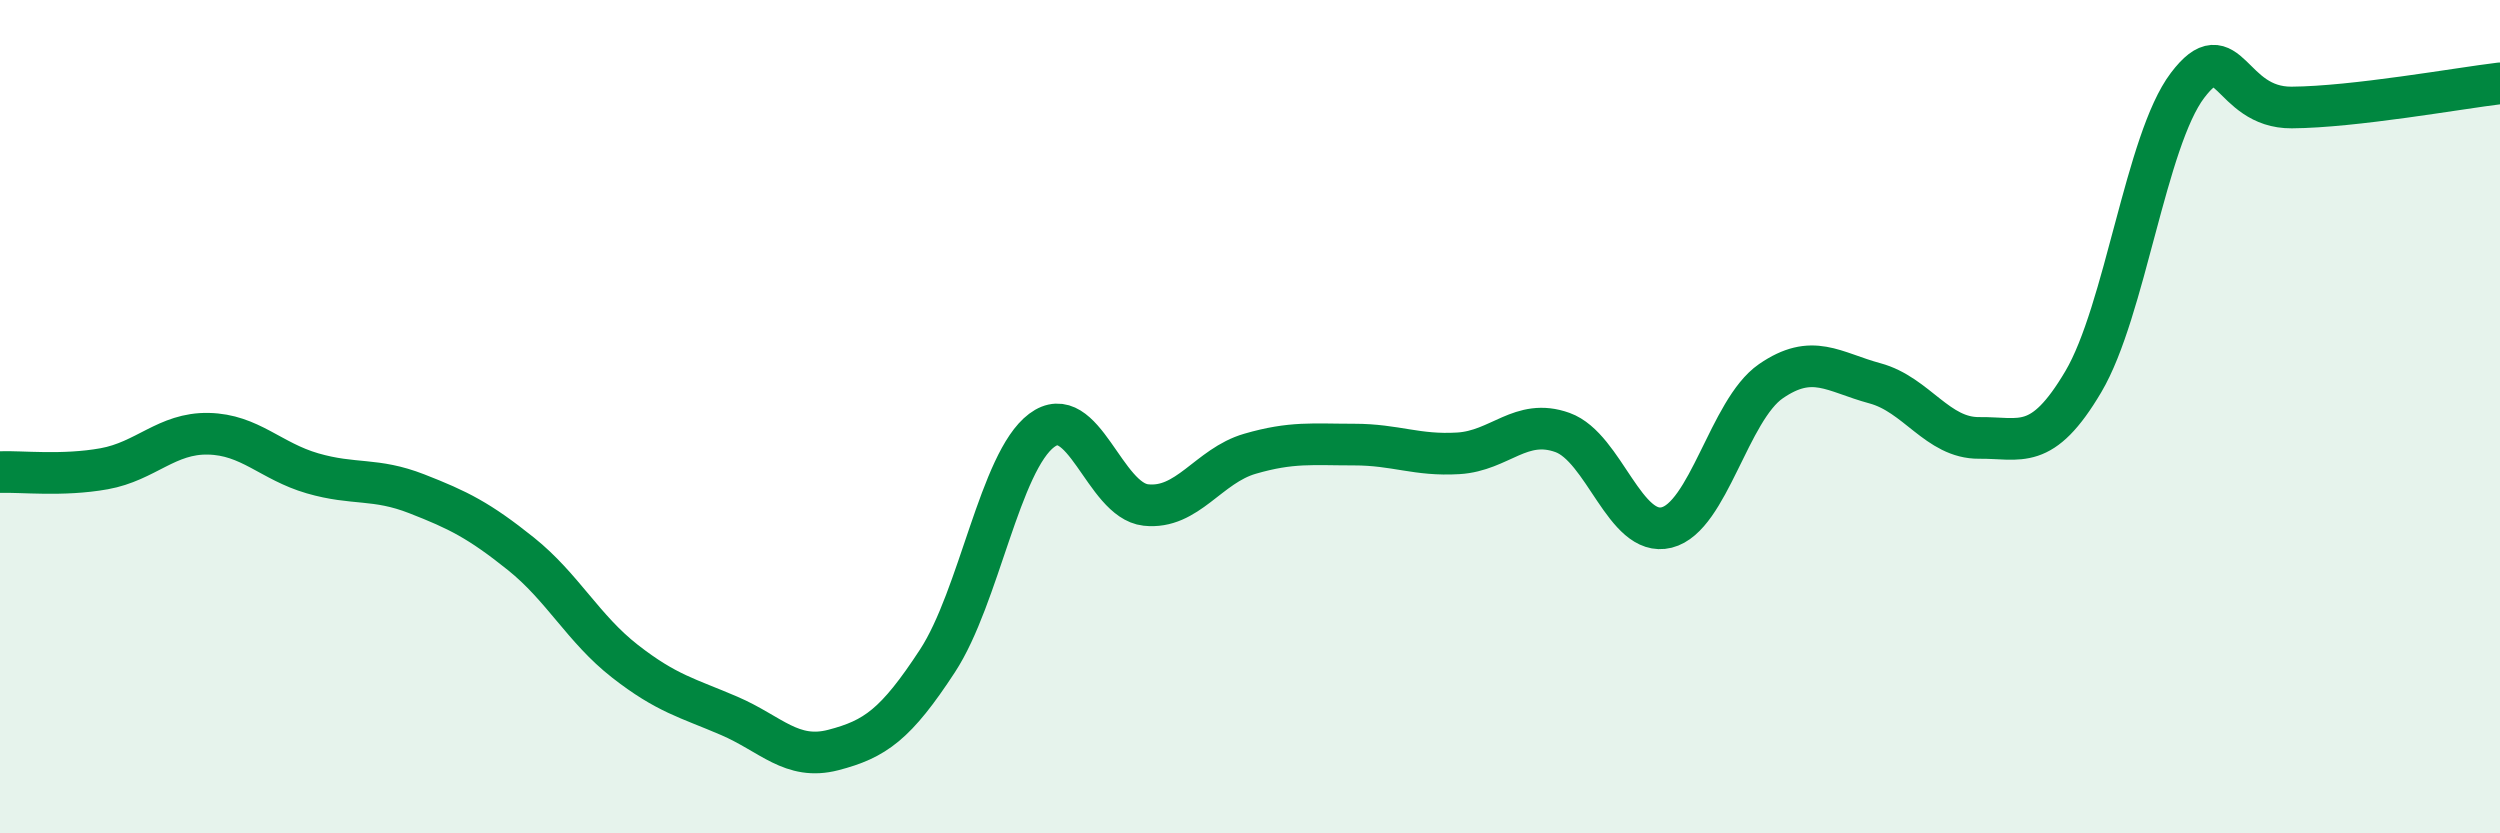 
    <svg width="60" height="20" viewBox="0 0 60 20" xmlns="http://www.w3.org/2000/svg">
      <path
        d="M 0,11.33 C 0.5,11.31 1.5,11.43 2.5,11.25 C 3.5,11.07 4,10.39 5,10.41 C 6,10.43 6.5,11.07 7.5,11.36 C 8.5,11.65 9,11.46 10,11.85 C 11,12.24 11.5,12.49 12.5,13.29 C 13.5,14.09 14,15.09 15,15.87 C 16,16.65 16.5,16.75 17.5,17.18 C 18.5,17.61 19,18.26 20,18 C 21,17.74 21.5,17.39 22.5,15.86 C 23.5,14.33 24,11.08 25,10.33 C 26,9.58 26.5,12.01 27.5,12.12 C 28.5,12.23 29,11.18 30,10.89 C 31,10.6 31.5,10.67 32.5,10.67 C 33.5,10.67 34,10.94 35,10.88 C 36,10.82 36.5,10.02 37.5,10.38 C 38.5,10.74 39,12.91 40,12.66 C 41,12.41 41.5,9.84 42.5,9.15 C 43.5,8.46 44,8.93 45,9.2 C 46,9.47 46.5,10.52 47.5,10.51 C 48.5,10.5 49,10.85 50,9.16 C 51,7.47 51.5,3.37 52.5,2.05 C 53.5,0.73 53.5,2.59 55,2.58 C 56.5,2.57 59,2.12 60,2L60 20L0 20Z"
        fill="#008740"
        opacity="0.1"
        stroke-linecap="round"
        stroke-linejoin="round"
      />
      <path
        d="M 0,11.33 C 0.5,11.31 1.5,11.43 2.5,11.25 C 3.5,11.07 4,10.39 5,10.41 C 6,10.43 6.5,11.07 7.5,11.36 C 8.5,11.65 9,11.46 10,11.85 C 11,12.24 11.5,12.49 12.5,13.29 C 13.5,14.09 14,15.09 15,15.87 C 16,16.65 16.5,16.75 17.5,17.18 C 18.5,17.61 19,18.26 20,18 C 21,17.74 21.5,17.39 22.5,15.86 C 23.5,14.33 24,11.08 25,10.33 C 26,9.58 26.5,12.01 27.5,12.12 C 28.5,12.23 29,11.18 30,10.89 C 31,10.6 31.5,10.67 32.5,10.67 C 33.5,10.67 34,10.94 35,10.88 C 36,10.82 36.5,10.02 37.5,10.38 C 38.5,10.74 39,12.91 40,12.66 C 41,12.41 41.5,9.84 42.5,9.15 C 43.5,8.46 44,8.93 45,9.2 C 46,9.47 46.5,10.52 47.5,10.51 C 48.5,10.5 49,10.85 50,9.16 C 51,7.47 51.5,3.37 52.5,2.05 C 53.5,0.73 53.5,2.59 55,2.58 C 56.5,2.57 59,2.12 60,2"
        stroke="#008740"
        stroke-width="1"
        fill="none"
        stroke-linecap="round"
        stroke-linejoin="round"
      />
    </svg>
  